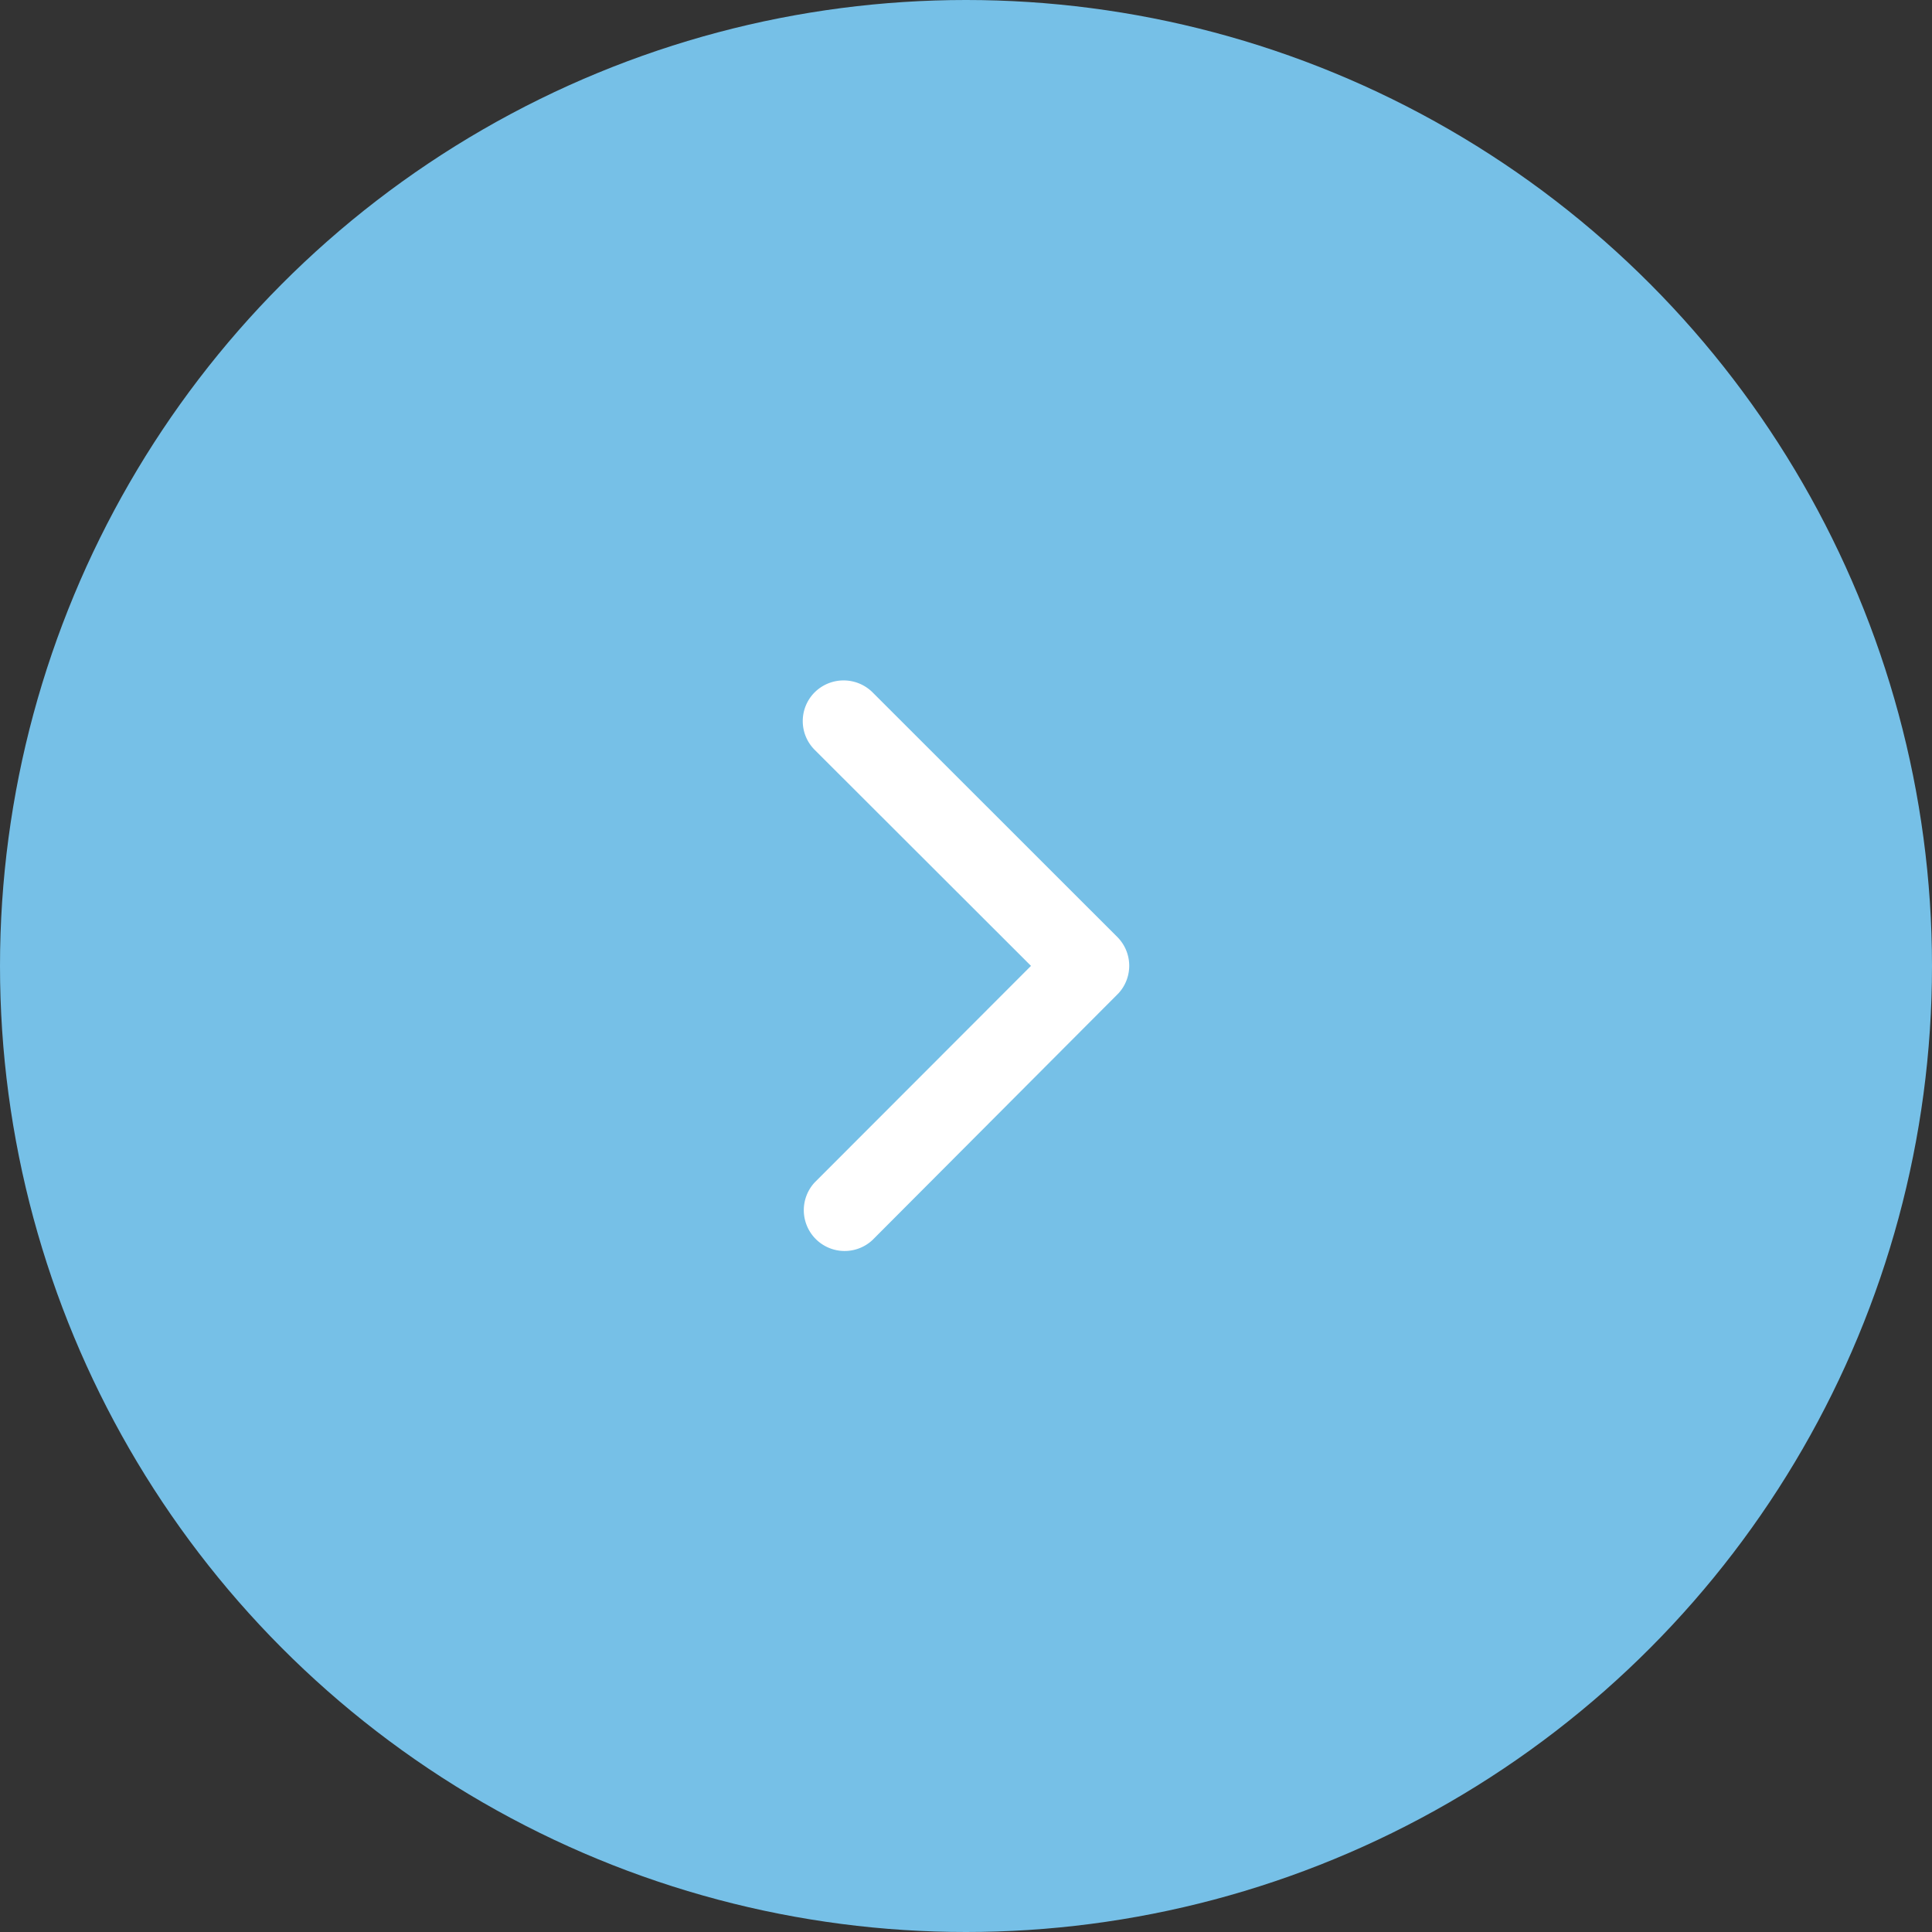 <svg xmlns="http://www.w3.org/2000/svg" width="47" height="47"><rect width="100%" height="100%" fill="#333333" stroke="none"/><g data-name="グループ 4312" transform="translate(-.696 -.216)"><circle data-name="楕円形 2" cx="23.5" cy="23.5" r="23.5" transform="translate(.696 .216)" fill="#76c0e7"/><path data-name="Icon ionic-ios-arrow-forward" d="M25.777 23.713l-5.262-5.255a.989.989 0 010-1.4 1 1 0 011.407 0l5.955 5.952a.991.991 0 01.029 1.37l-5.983 6a.993.993 0 01-1.407-1.4z" fill="#fff"/></g></svg>